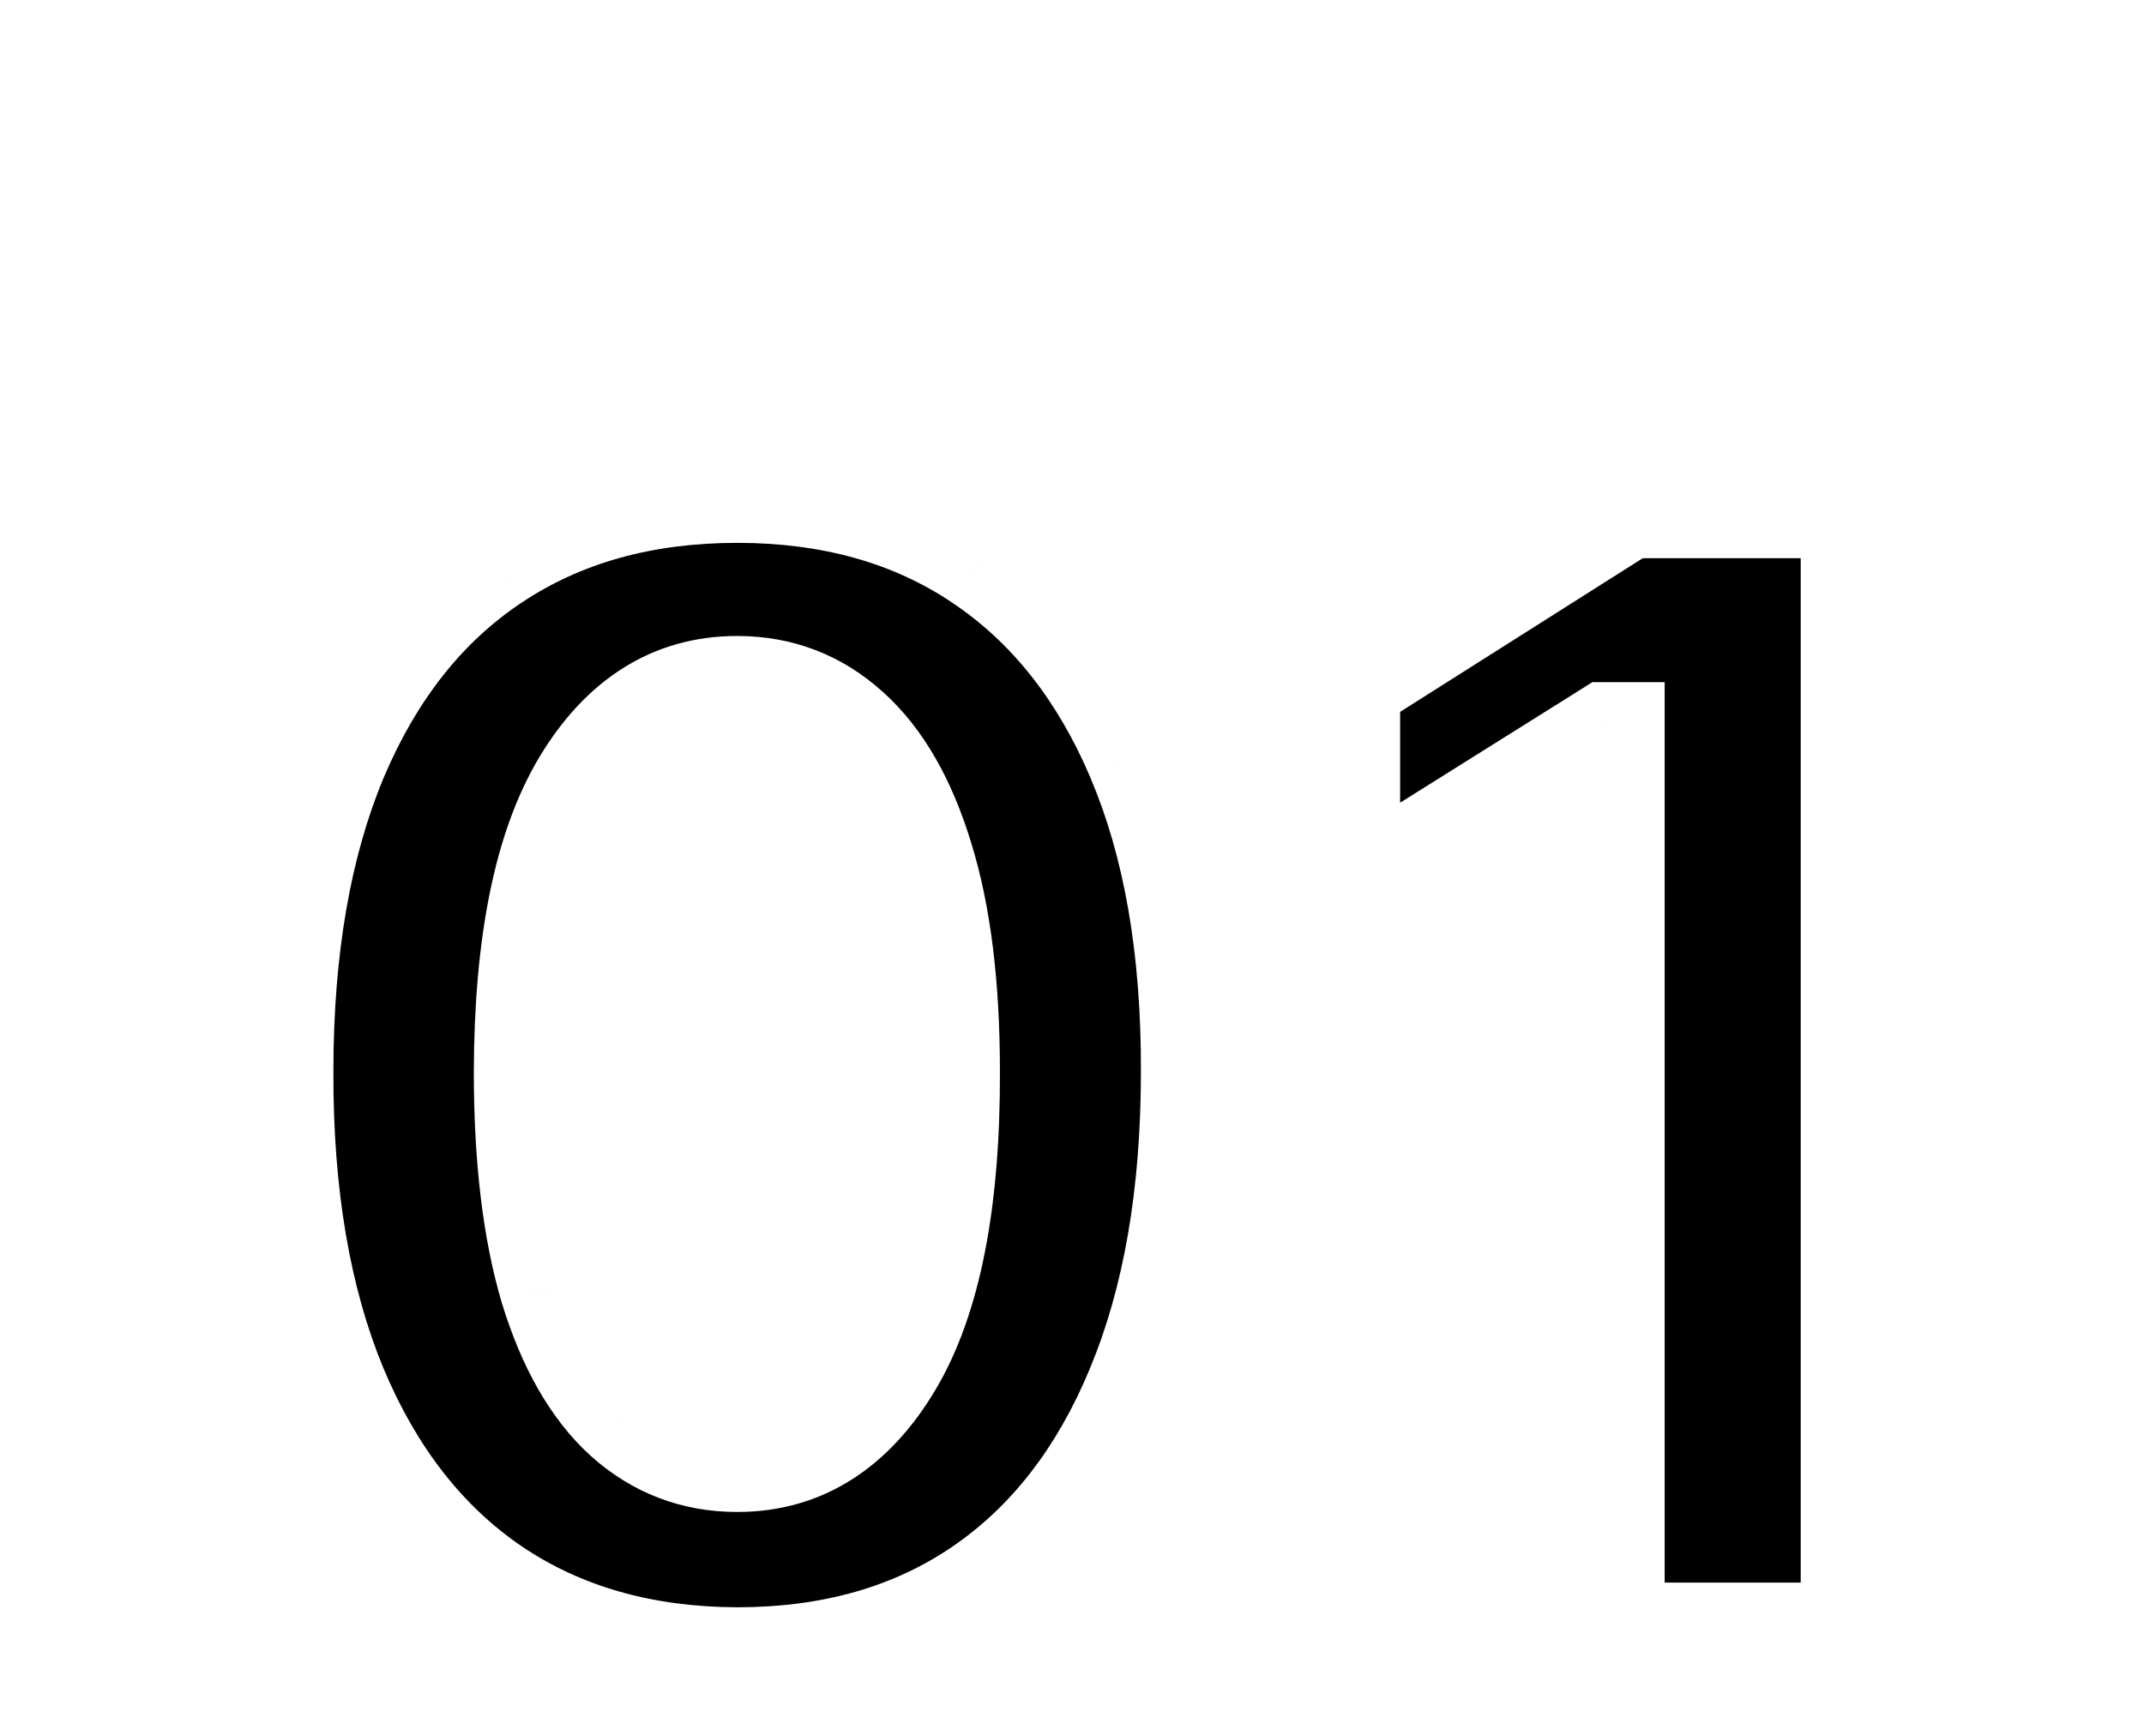 <?xml version="1.0" encoding="UTF-8"?> <svg xmlns="http://www.w3.org/2000/svg" width="42" height="34" viewBox="0 0 42 34" fill="none"><g clip-path="url(#clip0_1934_83)"><g filter="url(#filter0_d_1934_83)"><path d="M14.441 28.482C12.588 28.475 10.993 28.019 9.658 27.114C8.329 26.209 7.305 24.899 6.587 23.182C5.876 21.466 5.524 19.401 5.531 16.988C5.531 14.582 5.887 12.531 6.598 10.836C7.316 9.141 8.34 7.852 9.668 6.969C11.004 6.078 12.595 5.633 14.441 5.633C16.287 5.633 17.874 6.078 19.202 6.969C20.538 7.859 21.565 9.152 22.284 10.847C23.002 12.535 23.357 14.582 23.35 16.988C23.35 19.408 22.991 21.476 22.273 23.193C21.562 24.909 20.542 26.22 19.213 27.125C17.884 28.03 16.294 28.482 14.441 28.482ZM14.441 24.615C15.705 24.615 16.714 23.979 17.468 22.708C18.222 21.437 18.596 19.53 18.588 16.988C18.588 15.314 18.416 13.921 18.071 12.808C17.734 11.694 17.253 10.858 16.628 10.298C16.01 9.737 15.281 9.457 14.441 9.457C13.184 9.457 12.178 10.086 11.424 11.342C10.67 12.599 10.29 14.481 10.282 16.988C10.282 18.683 10.451 20.097 10.789 21.232C11.133 22.36 11.618 23.207 12.243 23.775C12.868 24.335 13.6 24.615 14.441 24.615ZM36.275 5.934V27.998H31.61V10.362H31.481L26.428 13.53V9.393L31.89 5.934H36.275Z" fill="black"></path><mask id="mask0_1934_83" style="mask-type:luminance" maskUnits="userSpaceOnUse" x="4" y="4" width="34" height="26"><path d="M38 4H4V30H38V4Z" fill="white"></path><path d="M14.441 28.482C12.588 28.475 10.993 28.019 9.658 27.114C8.329 26.209 7.305 24.899 6.587 23.182C5.876 21.466 5.524 19.401 5.531 16.988C5.531 14.582 5.887 12.531 6.598 10.836C7.316 9.141 8.34 7.852 9.668 6.969C11.004 6.078 12.595 5.633 14.441 5.633C16.287 5.633 17.874 6.078 19.202 6.969C20.538 7.859 21.565 9.152 22.284 10.847C23.002 12.535 23.357 14.582 23.35 16.988C23.35 19.408 22.991 21.476 22.273 23.193C21.562 24.909 20.542 26.22 19.213 27.125C17.884 28.03 16.294 28.482 14.441 28.482ZM14.441 24.615C15.705 24.615 16.714 23.979 17.468 22.708C18.222 21.437 18.596 19.53 18.588 16.988C18.588 15.314 18.416 13.921 18.071 12.808C17.734 11.694 17.253 10.858 16.628 10.298C16.01 9.737 15.281 9.457 14.441 9.457C13.184 9.457 12.178 10.086 11.424 11.342C10.67 12.599 10.29 14.481 10.282 16.988C10.282 18.683 10.451 20.097 10.789 21.232C11.133 22.36 11.618 23.207 12.243 23.775C12.868 24.335 13.6 24.615 14.441 24.615ZM36.275 5.934V27.998H31.61V10.362H31.481L26.428 13.53V9.393L31.89 5.934H36.275Z" fill="black"></path></mask><g mask="url(#mask0_1934_83)"><path d="M14.441 28.482L14.437 29.482H14.441V28.482ZM9.657 27.114L9.095 27.941L9.097 27.942L9.657 27.114ZM6.587 23.182L5.663 23.565L5.665 23.568L6.587 23.182ZM5.531 16.988L6.531 16.991V16.988H5.531ZM6.598 10.836L5.677 10.446L5.676 10.449L6.598 10.836ZM9.668 6.969L10.222 7.801L10.223 7.801L9.668 6.969ZM19.202 6.969L18.646 7.799L18.648 7.801L19.202 6.969ZM22.284 10.847L21.363 11.237L21.363 11.239L22.284 10.847ZM23.35 16.988L22.35 16.985V16.988H23.35ZM22.273 23.193L21.35 22.807L21.349 22.81L22.273 23.193ZM18.588 16.988H17.588V16.99L18.588 16.988ZM18.071 12.808L17.114 13.098L17.116 13.104L18.071 12.808ZM16.628 10.298L15.956 11.038L15.96 11.042L16.628 10.298ZM10.282 16.988L9.282 16.985V16.988H10.282ZM10.789 21.232L9.83 21.517L9.832 21.525L10.789 21.232ZM12.243 23.775L11.571 24.515L11.575 24.519L12.243 23.775ZM14.445 27.482C12.76 27.476 11.366 27.064 10.218 26.286L9.097 27.942C10.62 28.974 12.416 29.475 14.437 29.482L14.445 27.482ZM10.22 26.288C9.076 25.508 8.165 24.363 7.51 22.796L5.665 23.568C6.445 25.434 7.582 26.911 9.095 27.941L10.22 26.288ZM7.511 22.799C6.863 21.236 6.524 19.309 6.531 16.991L4.531 16.985C4.524 19.492 4.889 21.695 5.663 23.565L7.511 22.799ZM6.531 16.988C6.531 14.675 6.874 12.764 7.52 11.223L5.676 10.449C4.9 12.298 4.531 14.488 4.531 16.988H6.531ZM7.519 11.226C8.173 9.683 9.08 8.56 10.222 7.801L9.115 6.136C7.599 7.144 6.46 8.599 5.677 10.446L7.519 11.226ZM10.223 7.801C11.371 7.035 12.762 6.633 14.441 6.633V4.633C12.428 4.633 10.637 5.121 9.114 6.137L10.223 7.801ZM14.441 6.633C16.12 6.633 17.506 7.035 18.646 7.799L19.759 6.138C18.241 5.121 16.453 4.633 14.441 4.633V6.633ZM18.648 7.801C19.798 8.568 20.709 9.695 21.363 11.237L23.204 10.457C22.421 8.609 21.278 7.151 19.757 6.137L18.648 7.801ZM21.363 11.239C22.015 12.769 22.357 14.674 22.35 16.985L24.35 16.991C24.358 14.489 23.989 12.3 23.204 10.455L21.363 11.239ZM22.35 16.988C22.35 19.313 22.004 21.243 21.35 22.807L23.195 23.579C23.977 21.709 24.35 19.503 24.35 16.988H22.35ZM21.349 22.81C20.7 24.375 19.794 25.52 18.65 26.299L19.776 27.951C21.29 26.921 22.423 25.443 23.197 23.576L21.349 22.81ZM18.65 26.299C17.512 27.074 16.124 27.482 14.441 27.482V29.482C16.463 29.482 18.257 28.986 19.776 27.951L18.65 26.299ZM14.441 25.615C16.123 25.615 17.43 24.732 18.328 23.218L16.608 22.198C15.998 23.226 15.286 23.615 14.441 23.615V25.615ZM18.328 23.218C19.219 21.717 19.596 19.594 19.588 16.985L17.588 16.99C17.595 19.466 17.225 21.157 16.608 22.198L18.328 23.218ZM19.588 16.988C19.588 15.254 19.411 13.753 19.026 12.512L17.116 13.104C17.421 14.089 17.588 15.375 17.588 16.988H19.588ZM19.028 12.518C18.657 11.294 18.099 10.274 17.295 9.553L15.96 11.042C16.406 11.442 16.81 12.095 17.114 13.098L19.028 12.518ZM17.299 9.557C16.496 8.828 15.527 8.457 14.441 8.457V10.457C15.035 10.457 15.524 10.646 15.956 11.038L17.299 9.557ZM14.441 8.457C12.769 8.457 11.466 9.329 10.567 10.828L12.282 11.857C12.891 10.842 13.599 10.457 14.441 10.457V8.457ZM10.567 10.828C9.675 12.314 9.29 14.411 9.282 16.985L11.282 16.991C11.289 14.552 11.665 12.885 12.282 11.857L10.567 10.828ZM9.282 16.988C9.282 18.741 9.456 20.26 9.83 21.517L11.747 20.947C11.446 19.935 11.282 18.624 11.282 16.988H9.282ZM9.832 21.525C10.21 22.759 10.77 23.788 11.571 24.515L12.915 23.034C12.466 22.627 12.057 21.96 11.745 20.94L9.832 21.525ZM11.575 24.519C12.384 25.244 13.354 25.615 14.441 25.615V23.615C13.846 23.615 13.352 23.425 12.911 23.03L11.575 24.519ZM36.275 5.934H37.275V4.934H36.275V5.934ZM36.275 27.998V28.998H37.275V27.998H36.275ZM31.61 27.998H30.61V28.998H31.61V27.998ZM31.61 10.362H32.61V9.362H31.61V10.362ZM31.481 10.362V9.362H31.193L30.95 9.515L31.481 10.362ZM26.428 13.53H25.428V15.337L26.959 14.377L26.428 13.53ZM26.428 9.393L25.893 8.548L25.428 8.842V9.393H26.428ZM31.89 5.934V4.934H31.6L31.355 5.09L31.89 5.934ZM35.275 5.934V27.998H37.275V5.934H35.275ZM36.275 26.998H31.61V28.998H36.275V26.998ZM32.61 27.998V10.362H30.61V27.998H32.61ZM31.61 9.362H31.481V11.362H31.61V9.362ZM30.95 9.515L25.897 12.682L26.959 14.377L32.012 11.21L30.95 9.515ZM27.428 13.53V9.393H25.428V13.53H27.428ZM26.963 10.238L32.425 6.779L31.355 5.09L25.893 8.548L26.963 10.238ZM31.89 6.934H36.275V4.934H31.89V6.934Z" fill="white"></path></g></g></g><defs><filter id="filter0_d_1934_83" x="0.531" y="4.633" width="40.742" height="32.852" filterUnits="userSpaceOnUse" color-interpolation-filters="sRGB"><feFlood flood-opacity="0" result="BackgroundImageFix"></feFlood><feColorMatrix in="SourceAlpha" type="matrix" values="0 0 0 0 0 0 0 0 0 0 0 0 0 0 0 0 0 0 127 0" result="hardAlpha"></feColorMatrix><feOffset dy="4"></feOffset><feGaussianBlur stdDeviation="2"></feGaussianBlur><feComposite in2="hardAlpha" operator="out"></feComposite><feColorMatrix type="matrix" values="0 0 0 0 1 0 0 0 0 1 0 0 0 0 1 0 0 0 0.25 0"></feColorMatrix><feBlend mode="normal" in2="BackgroundImageFix" result="effect1_dropShadow_1934_83"></feBlend><feBlend mode="normal" in="SourceGraphic" in2="effect1_dropShadow_1934_83" result="shape"></feBlend></filter><clipPath id="clip0_1934_83"><rect width="42" height="34" fill="white"></rect></clipPath></defs></svg> 
